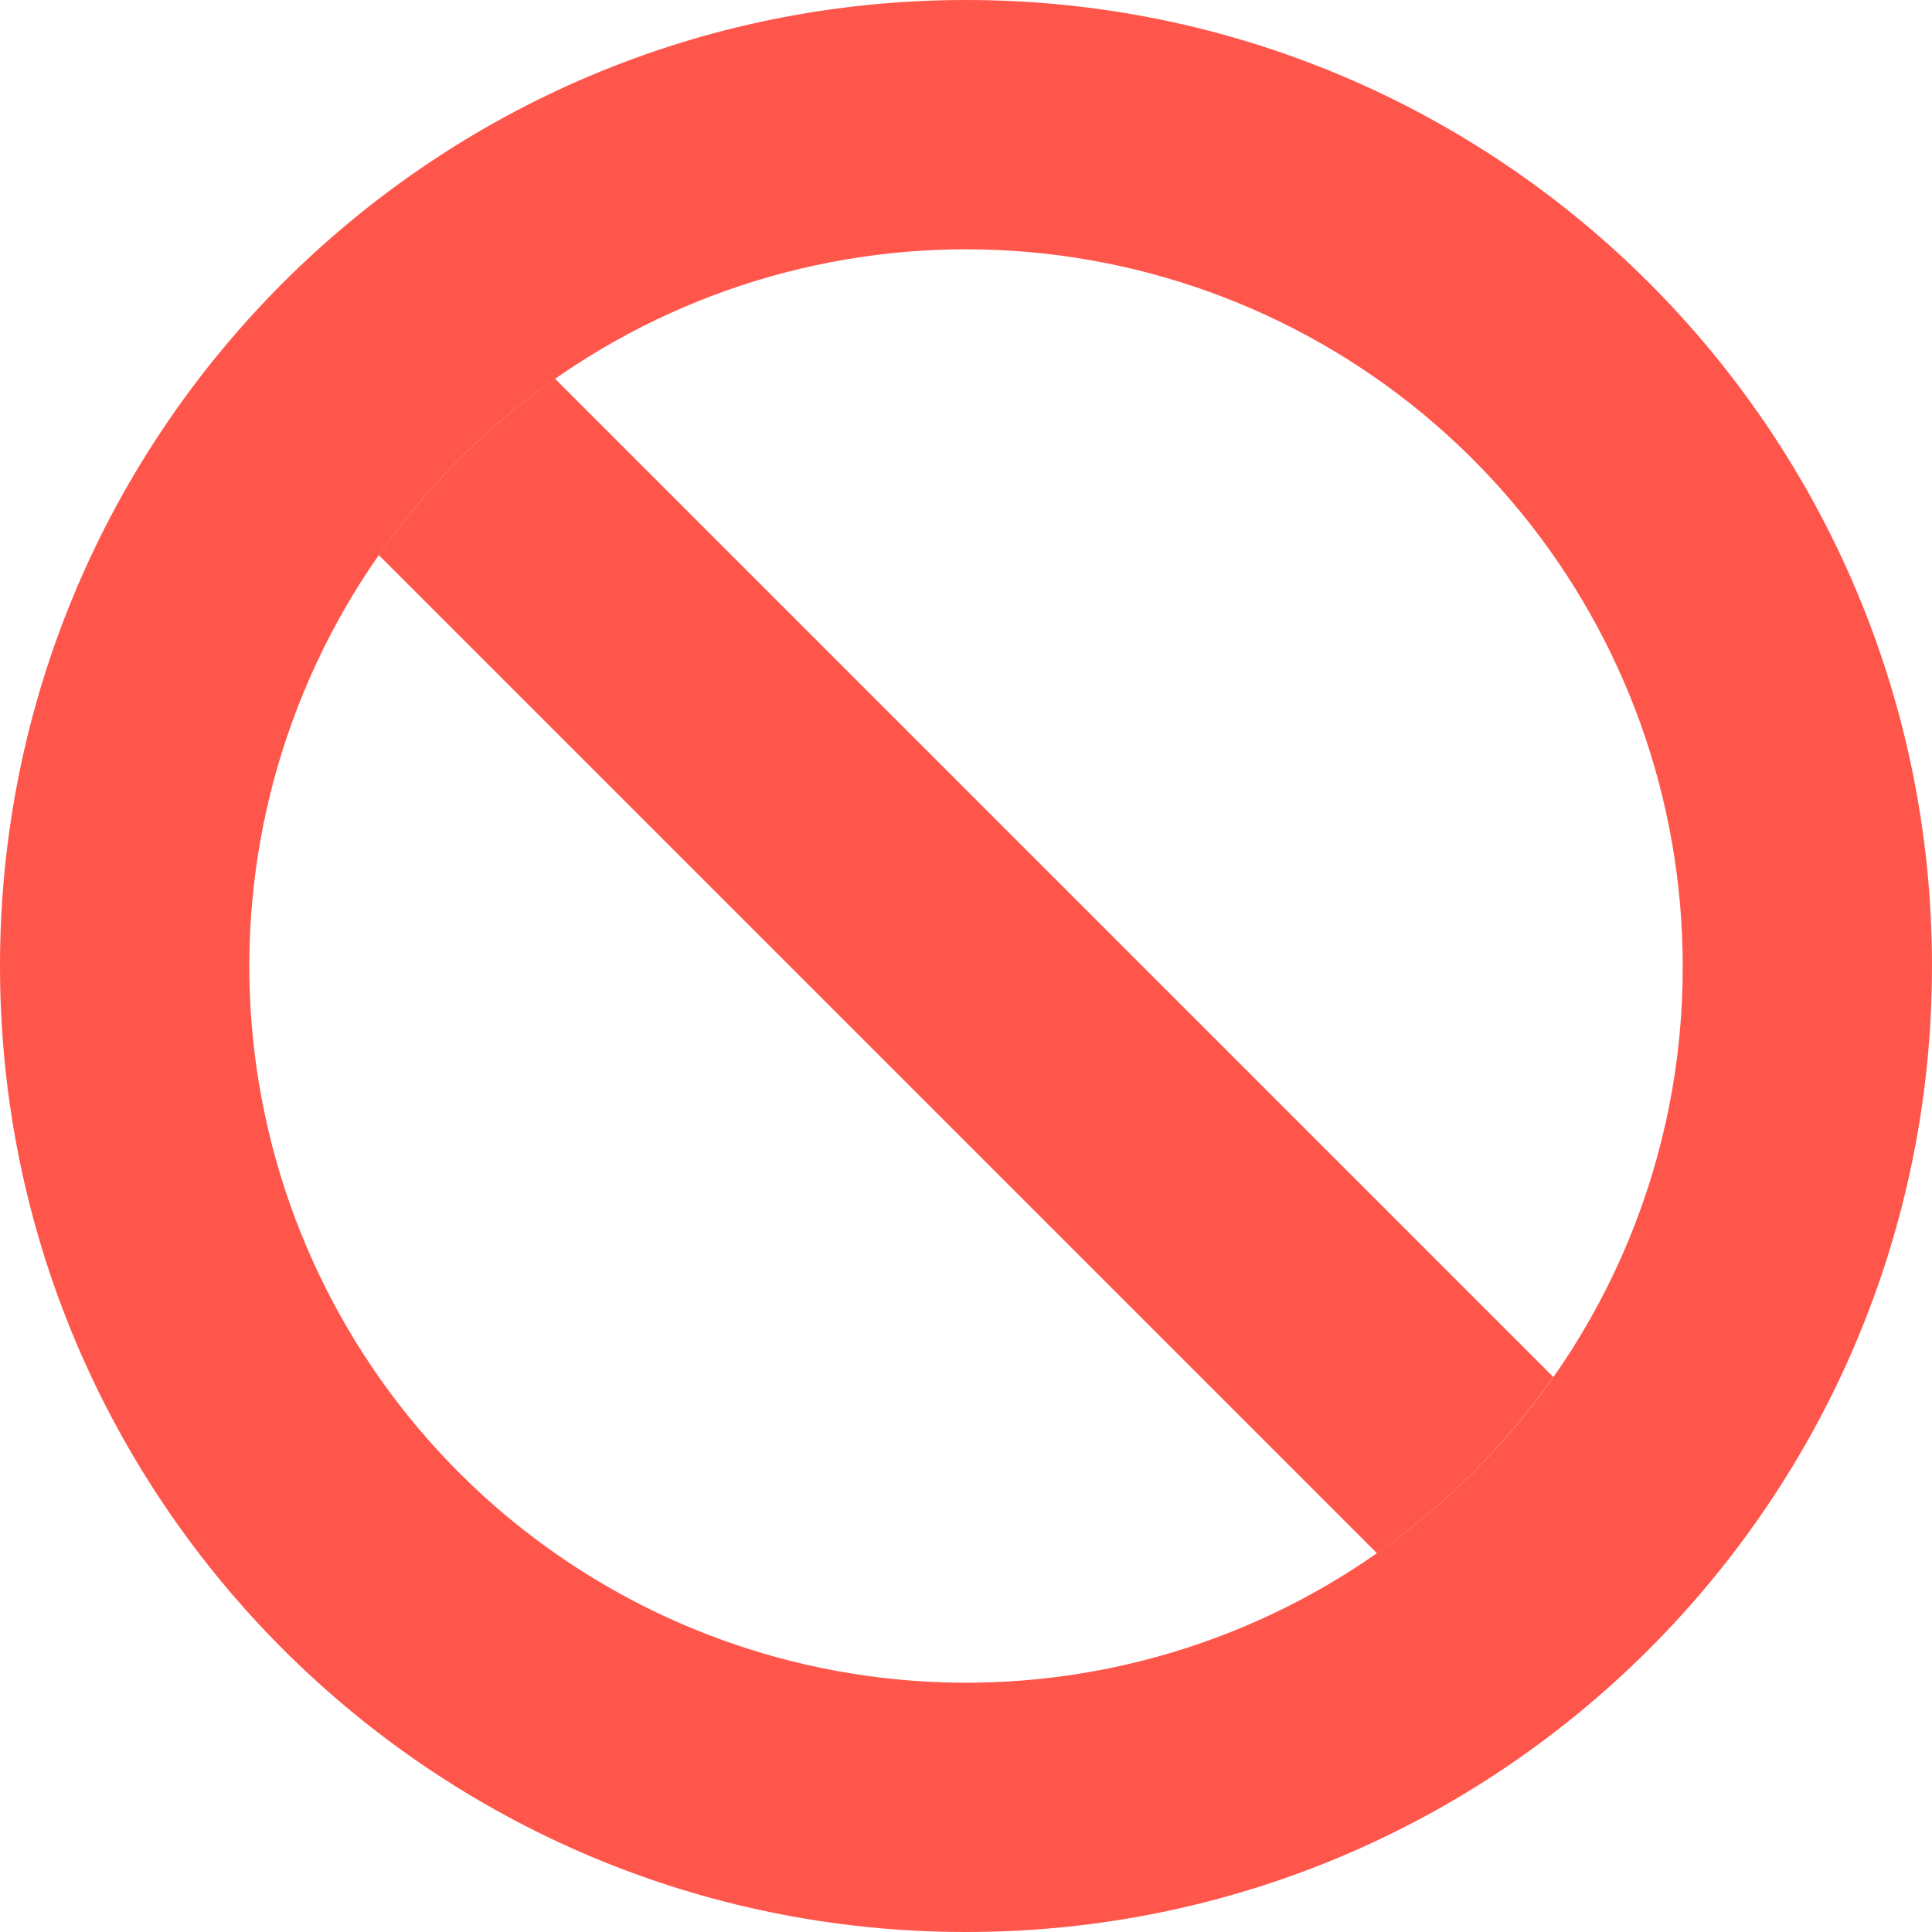 <svg width="32" height="32" viewBox="0 0 32 32" fill="none" xmlns="http://www.w3.org/2000/svg">
<path d="M25.728 22.808C24.93 23.942 23.942 24.93 22.808 25.728L6.272 9.192C7.07 8.058 8.058 7.07 9.192 6.272L25.728 22.808Z" fill="#FF564B"/>
<path d="M16 0C7.161 0 0 7.161 0 16C0 24.839 7.161 32 16 32C24.839 32 32 24.839 32 16C32 7.161 24.839 0 16 0ZM24.394 24.394C22.452 26.336 19.897 27.545 17.164 27.814C14.431 28.083 11.689 27.397 9.405 25.871C7.121 24.345 5.438 22.075 4.64 19.447C3.843 16.818 3.982 13.995 5.033 11.458C6.084 8.92 7.982 6.826 10.404 5.531C12.826 4.236 15.622 3.822 18.316 4.357C21.009 4.893 23.434 6.346 25.176 8.469C26.919 10.592 27.871 13.254 27.871 16C27.875 17.559 27.57 19.105 26.973 20.545C26.377 21.986 25.5 23.294 24.394 24.394Z" fill="#FF564B"/>
</svg>
